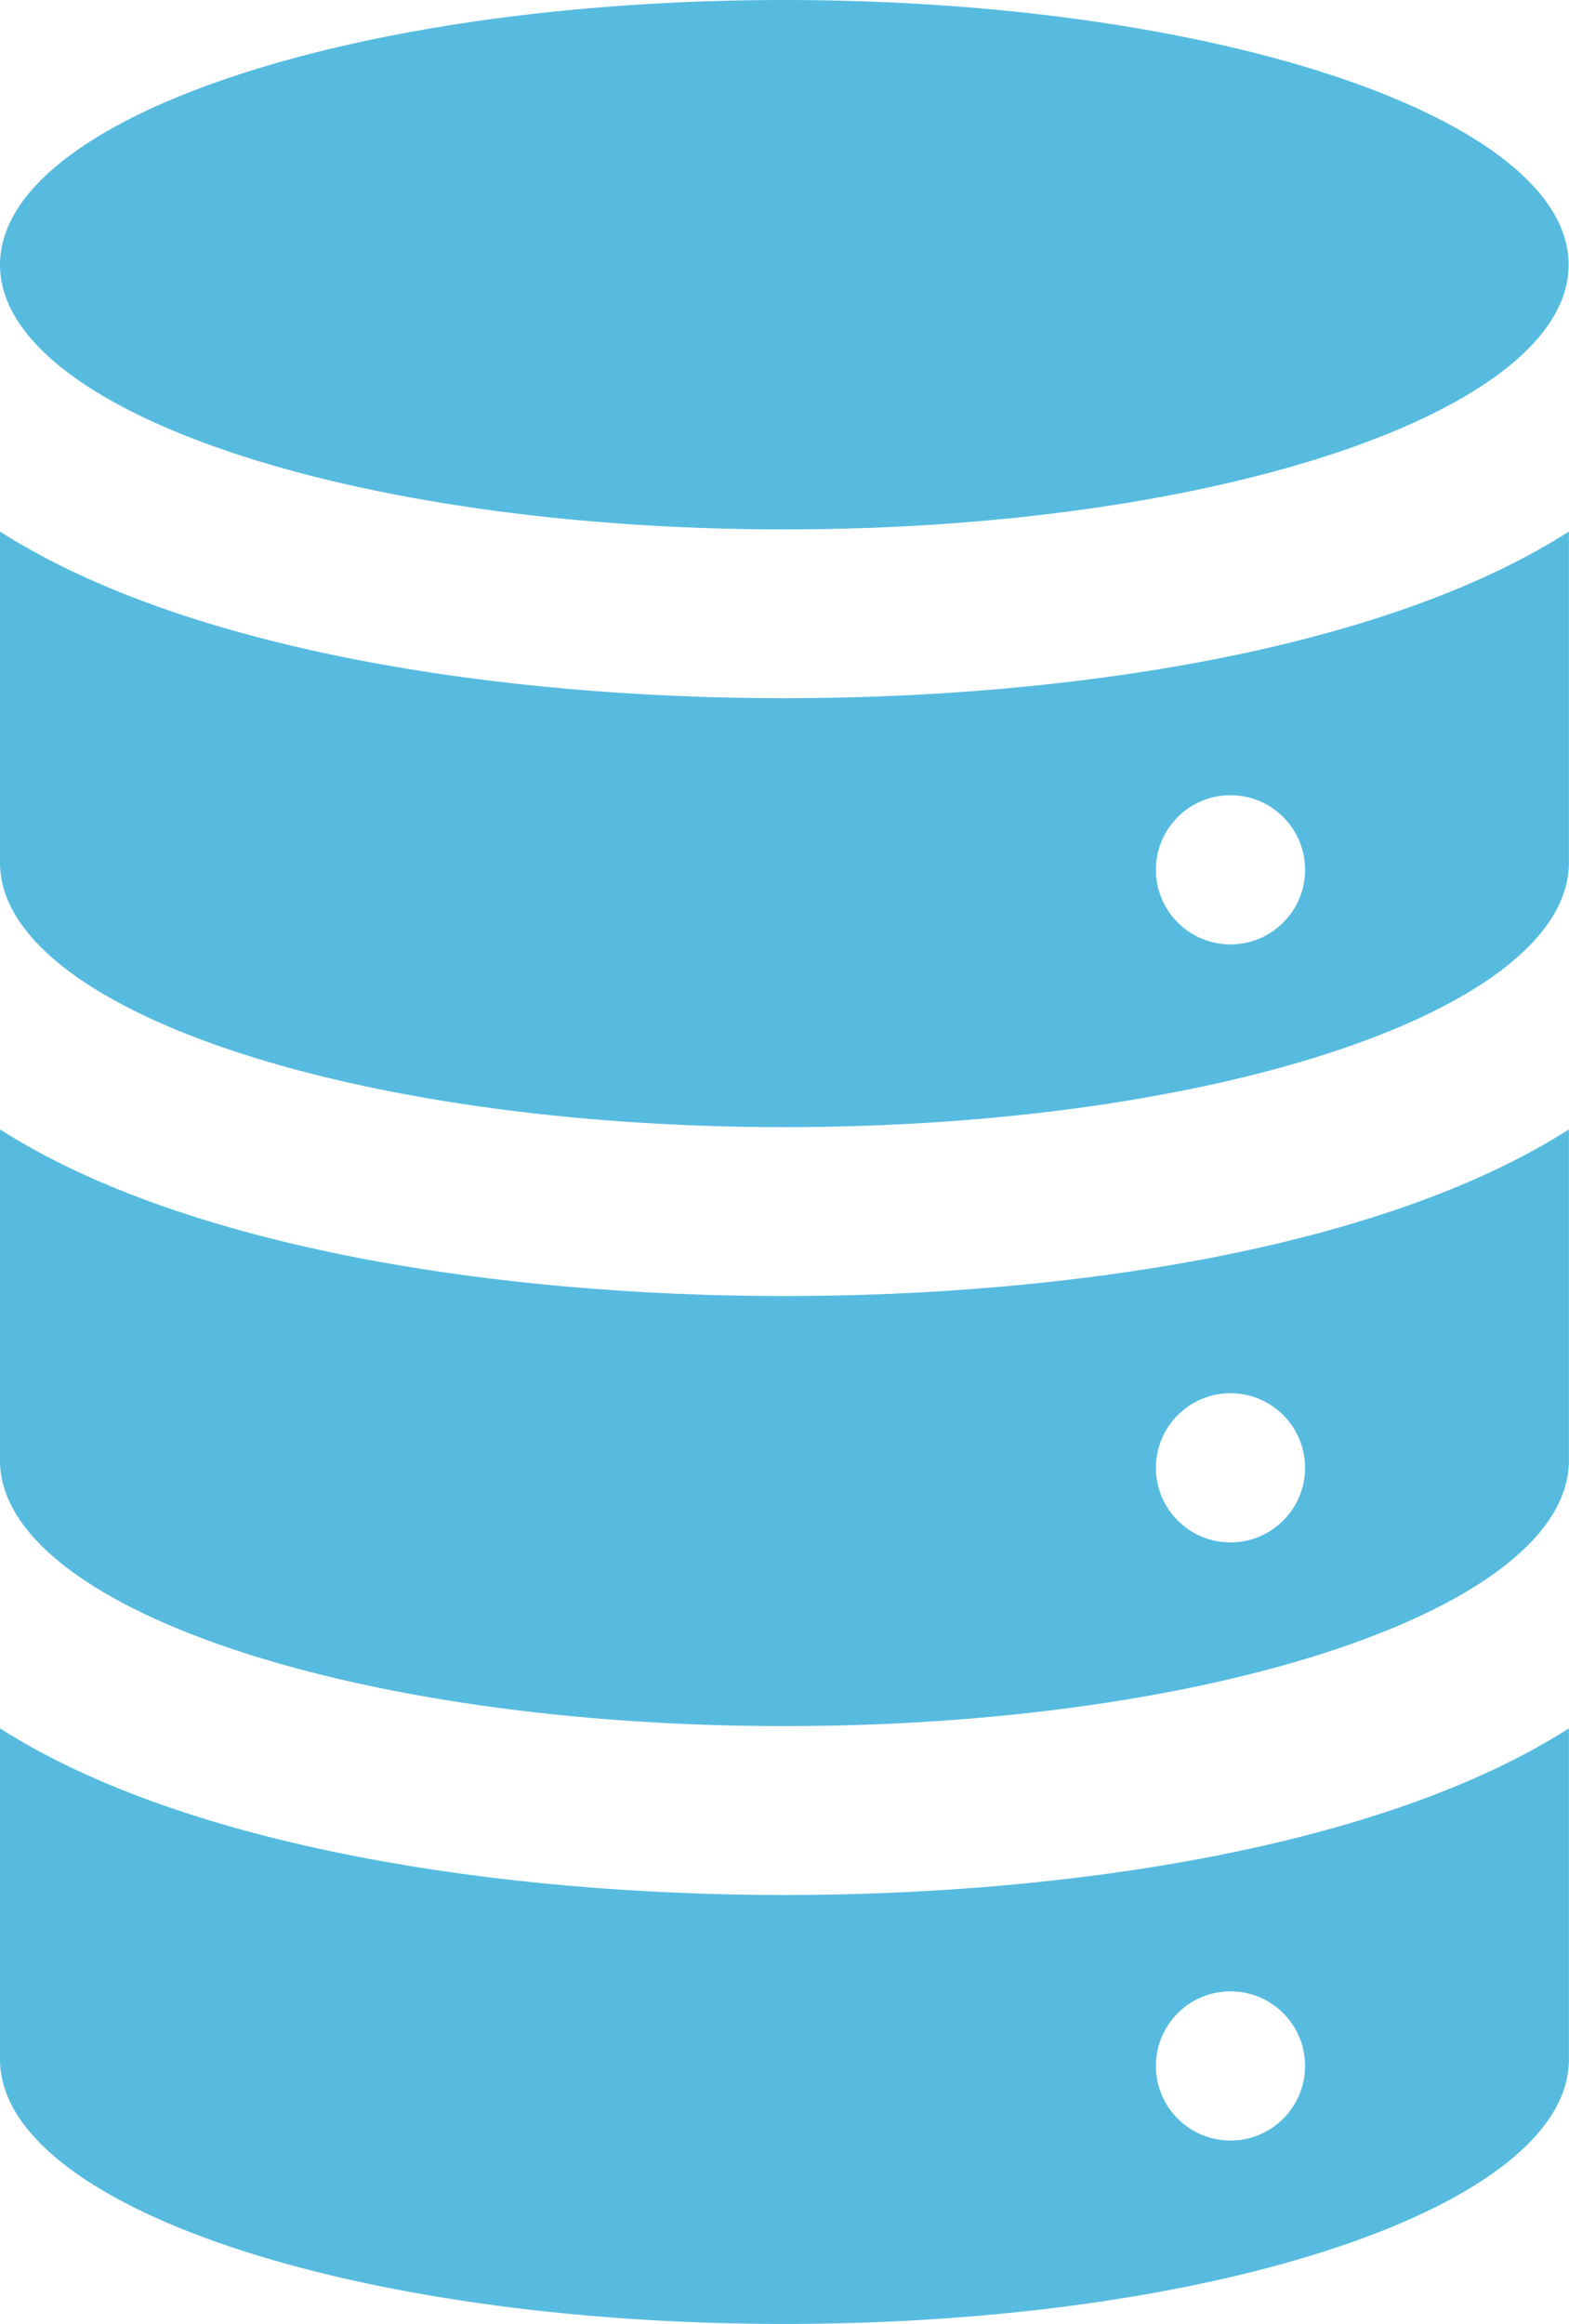 <svg xmlns="http://www.w3.org/2000/svg" id="Layer_2" data-name="Layer 2" viewBox="0 0 167.46 247.97"><g id="Layer_1-2" data-name="Layer 1"><g><path d="M83.71,56.49c46.24,0,83.71-12.65,83.71-28.24S129.95,0,83.71,0,0,12.65,0,28.25s37.48,28.24,83.71,28.24Z" style="fill: #57bbe0;"></path><path d="M0,56.72v35.32c0,15.62,37.48,28.23,83.72,28.23s83.73-12.61,83.73-28.23v-35.32c-19.94,12.74-53.57,17.78-83.73,17.78S19.95,69.46,0,56.72h0ZM131.33,84.85c4.4,0,7.96,3.56,7.96,7.96s-3.57,7.96-7.96,7.96-7.96-3.57-7.96-7.96,3.56-7.96,7.96-7.96Z" style="fill: #57bbe0;"></path><path d="M0,120.51v35.32c0,15.62,37.48,28.35,83.72,28.35s83.73-12.73,83.73-28.35v-35.32c-19.94,12.74-53.57,17.78-83.73,17.78S19.95,133.25,0,120.51h0ZM131.33,148.66c4.4,0,7.96,3.57,7.96,7.96s-3.57,7.96-7.96,7.96-7.96-3.57-7.96-7.96,3.56-7.96,7.96-7.96Z" style="fill: #57bbe0;"></path><path d="M0,184.42v35.32c0,15.62,37.48,28.23,83.72,28.23s83.73-12.61,83.73-28.23v-35.32c-19.94,12.73-53.57,17.78-83.73,17.78S19.95,197.15,0,184.42h0ZM131.33,212.48c4.4,0,7.96,3.56,7.96,7.96s-3.57,7.96-7.96,7.96-7.96-3.56-7.96-7.96,3.56-7.96,7.96-7.96Z" style="fill: #57bbe0;"></path></g></g></svg>